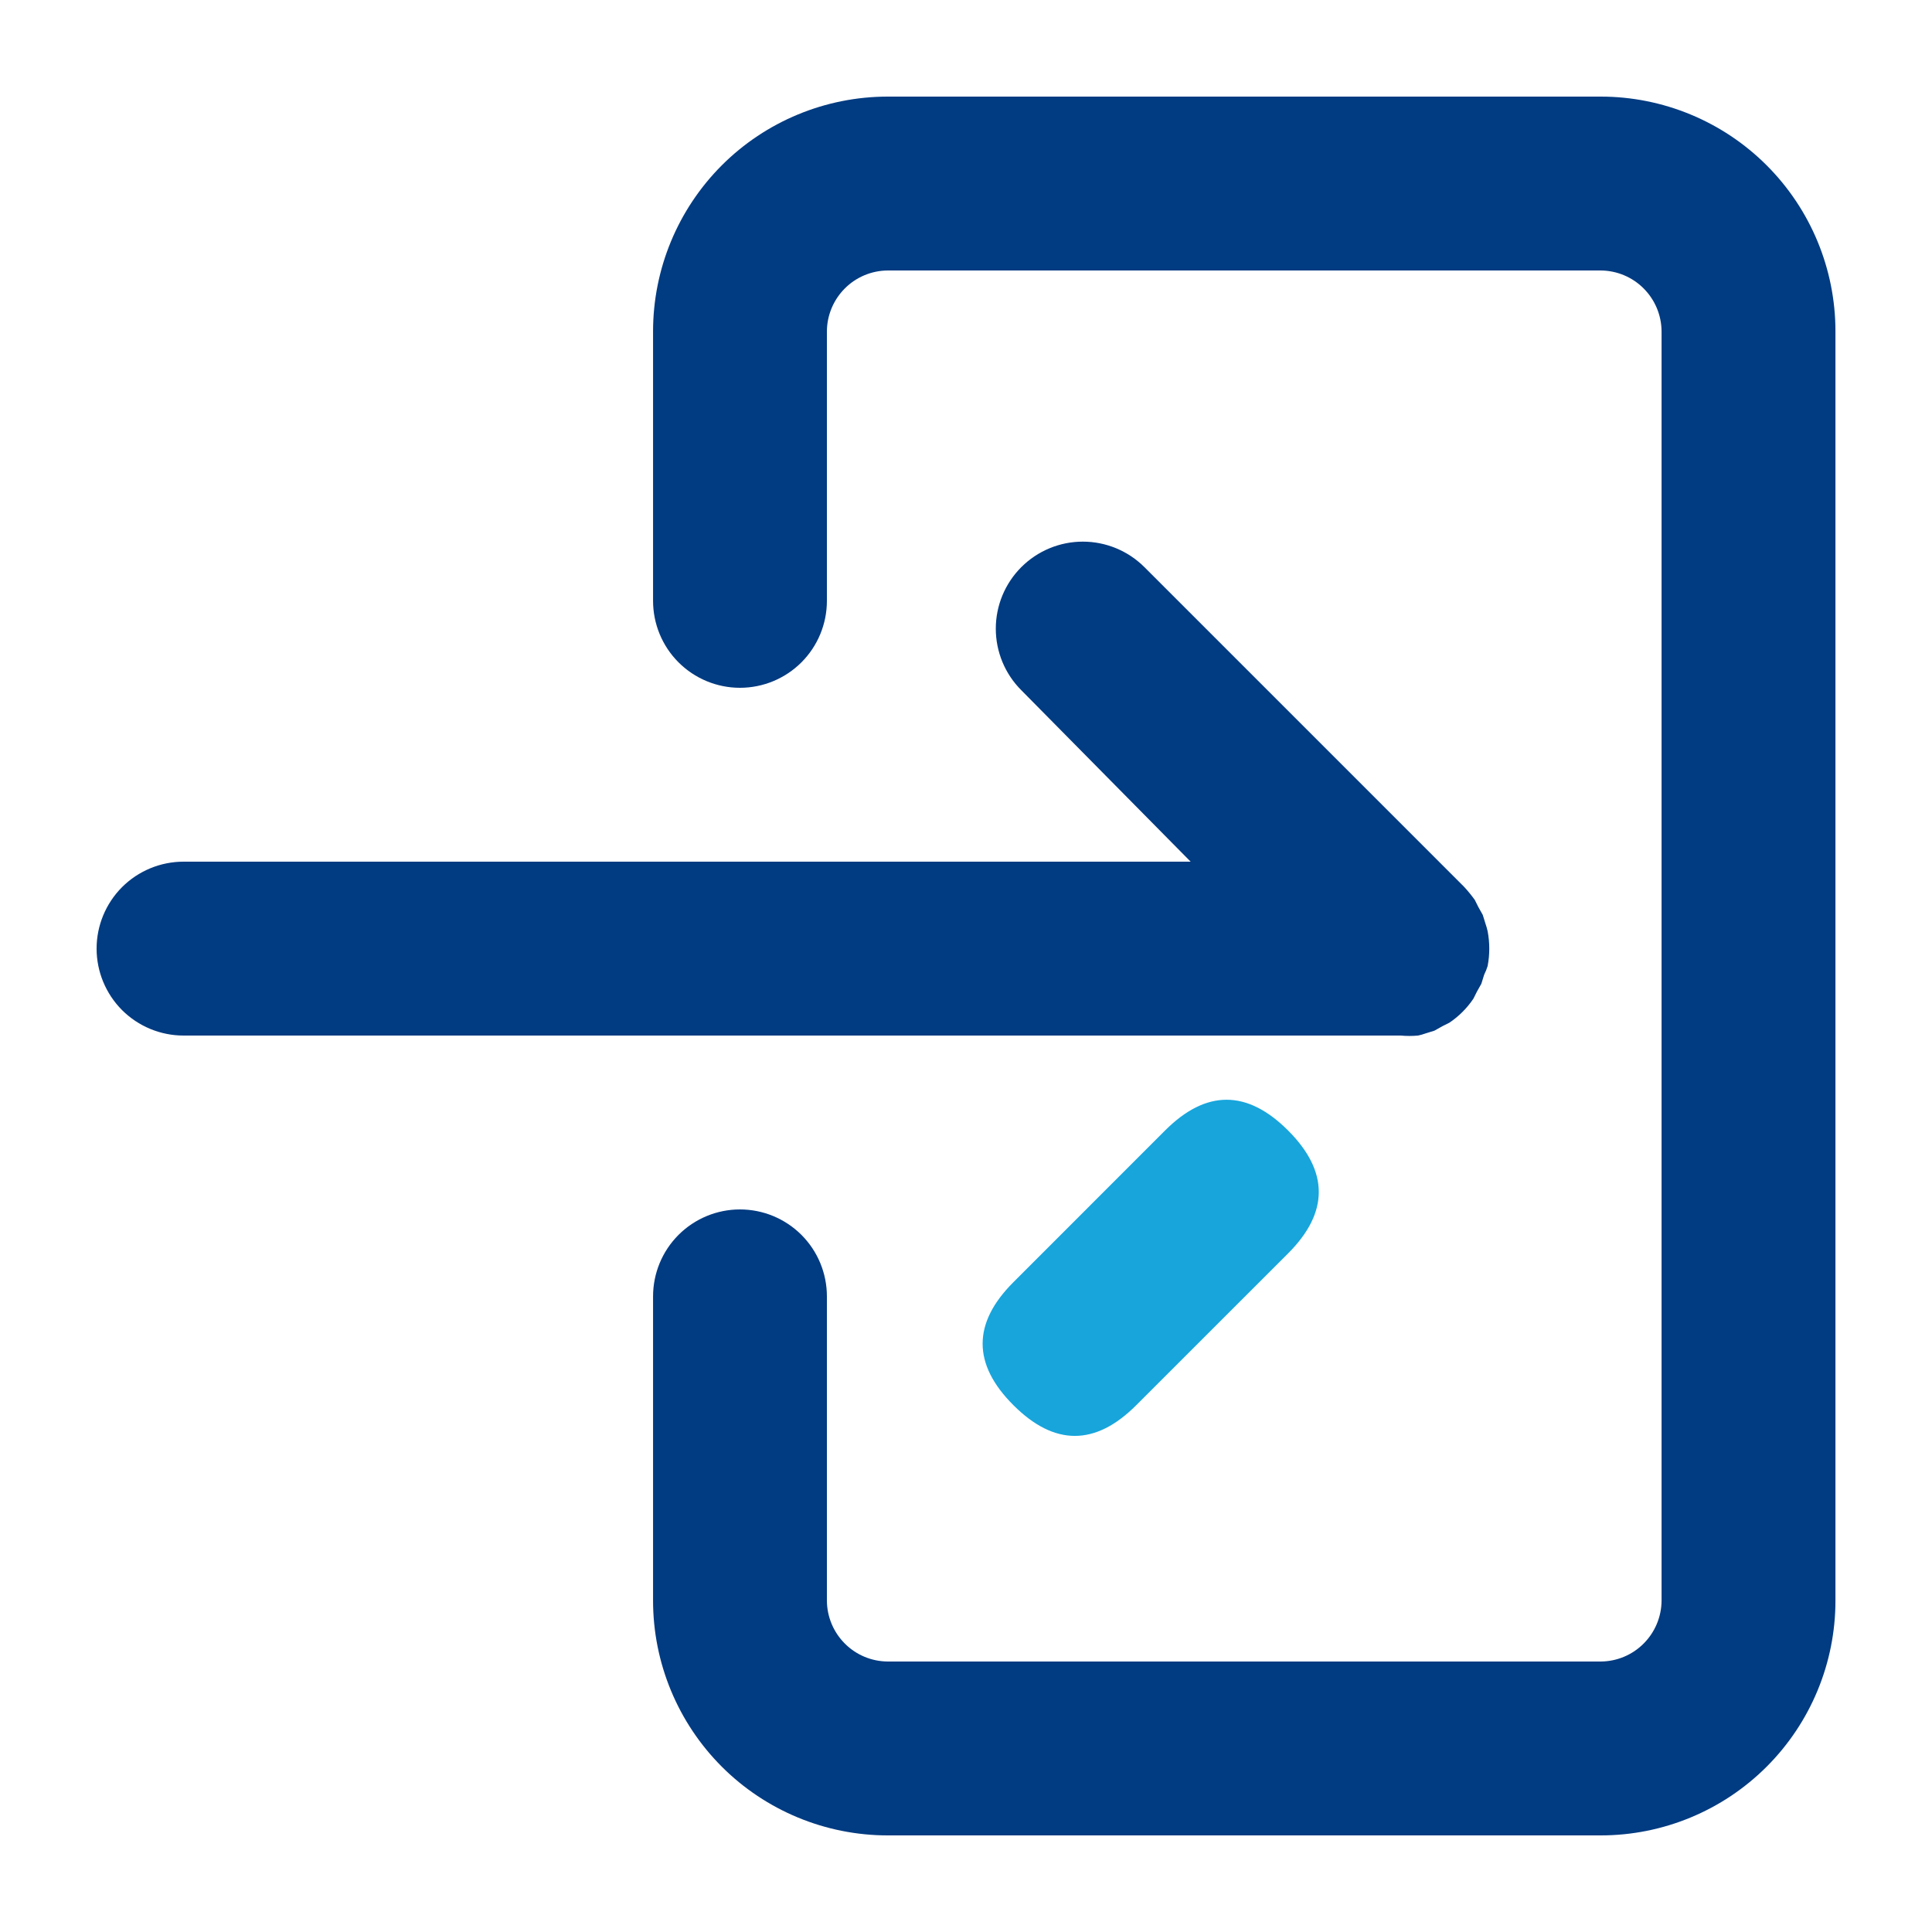<svg width="40" height="40" viewBox="0 0 40 40" fill="none" xmlns="http://www.w3.org/2000/svg">
<rect width="40" height="40" fill="white"/>
<path d="M33.141 2H18.381C17.092 2 15.855 2.512 14.944 3.423C14.033 4.335 13.521 5.571 13.521 6.86V12.44C13.521 12.917 13.71 13.375 14.048 13.713C14.385 14.05 14.843 14.24 15.32 14.24C15.798 14.24 16.256 14.05 16.593 13.713C16.931 13.375 17.12 12.917 17.12 12.44V6.86C17.122 6.526 17.256 6.207 17.492 5.971C17.727 5.735 18.047 5.602 18.381 5.6H33.141C33.474 5.602 33.794 5.735 34.029 5.971C34.265 6.207 34.399 6.526 34.401 6.86V33.14C34.399 33.474 34.265 33.793 34.029 34.029C33.794 34.265 33.474 34.398 33.141 34.4H18.381C18.047 34.398 17.727 34.265 17.492 34.029C17.256 33.793 17.122 33.474 17.12 33.14V26.84C17.12 26.363 16.931 25.905 16.593 25.567C16.256 25.23 15.798 25.04 15.32 25.04C14.843 25.04 14.385 25.23 14.048 25.567C13.71 25.905 13.521 26.363 13.521 26.84V33.14C13.521 34.429 14.033 35.665 14.944 36.577C15.855 37.488 17.092 38 18.381 38H33.141C34.429 38 35.666 37.488 36.577 36.577C37.489 35.665 38.001 34.429 38.001 33.14V6.86C38.001 5.571 37.489 4.335 36.577 3.423C35.666 2.512 34.429 2 33.141 2Z" fill="#013B81"/>
<path d="M29.36 21.44C29.411 21.429 29.462 21.415 29.511 21.397L29.698 21.339L29.864 21.246L30.008 21.174C30.204 21.042 30.373 20.873 30.505 20.677L30.577 20.533L30.67 20.367L30.728 20.18C30.757 20.122 30.781 20.062 30.8 20C30.845 19.762 30.845 19.518 30.8 19.28C30.789 19.229 30.774 19.178 30.757 19.129L30.699 18.942L30.606 18.776L30.534 18.632C30.465 18.536 30.391 18.445 30.31 18.358L23.694 11.742C23.356 11.404 22.897 11.214 22.419 11.214C21.941 11.214 21.483 11.404 21.145 11.742C20.807 12.08 20.617 12.538 20.617 13.016C20.617 13.494 20.807 13.953 21.145 14.29L24.651 17.84H3.8C3.323 17.84 2.865 18.03 2.527 18.367C2.19 18.705 2 19.163 2 19.64C2 20.117 2.19 20.575 2.527 20.913C2.865 21.25 3.323 21.44 3.8 21.44H29C29.12 21.451 29.24 21.451 29.36 21.44Z" fill="#013B81"/>
<path d="M20.981 26.547L24.122 23.405C24.97 22.557 25.819 22.557 26.668 23.405C27.516 24.254 27.516 25.102 26.668 25.951L23.526 29.092C22.678 29.941 21.829 29.941 20.981 29.092C20.132 28.244 20.132 27.395 20.981 26.547Z" fill="#17A5DC"/>
</svg>
